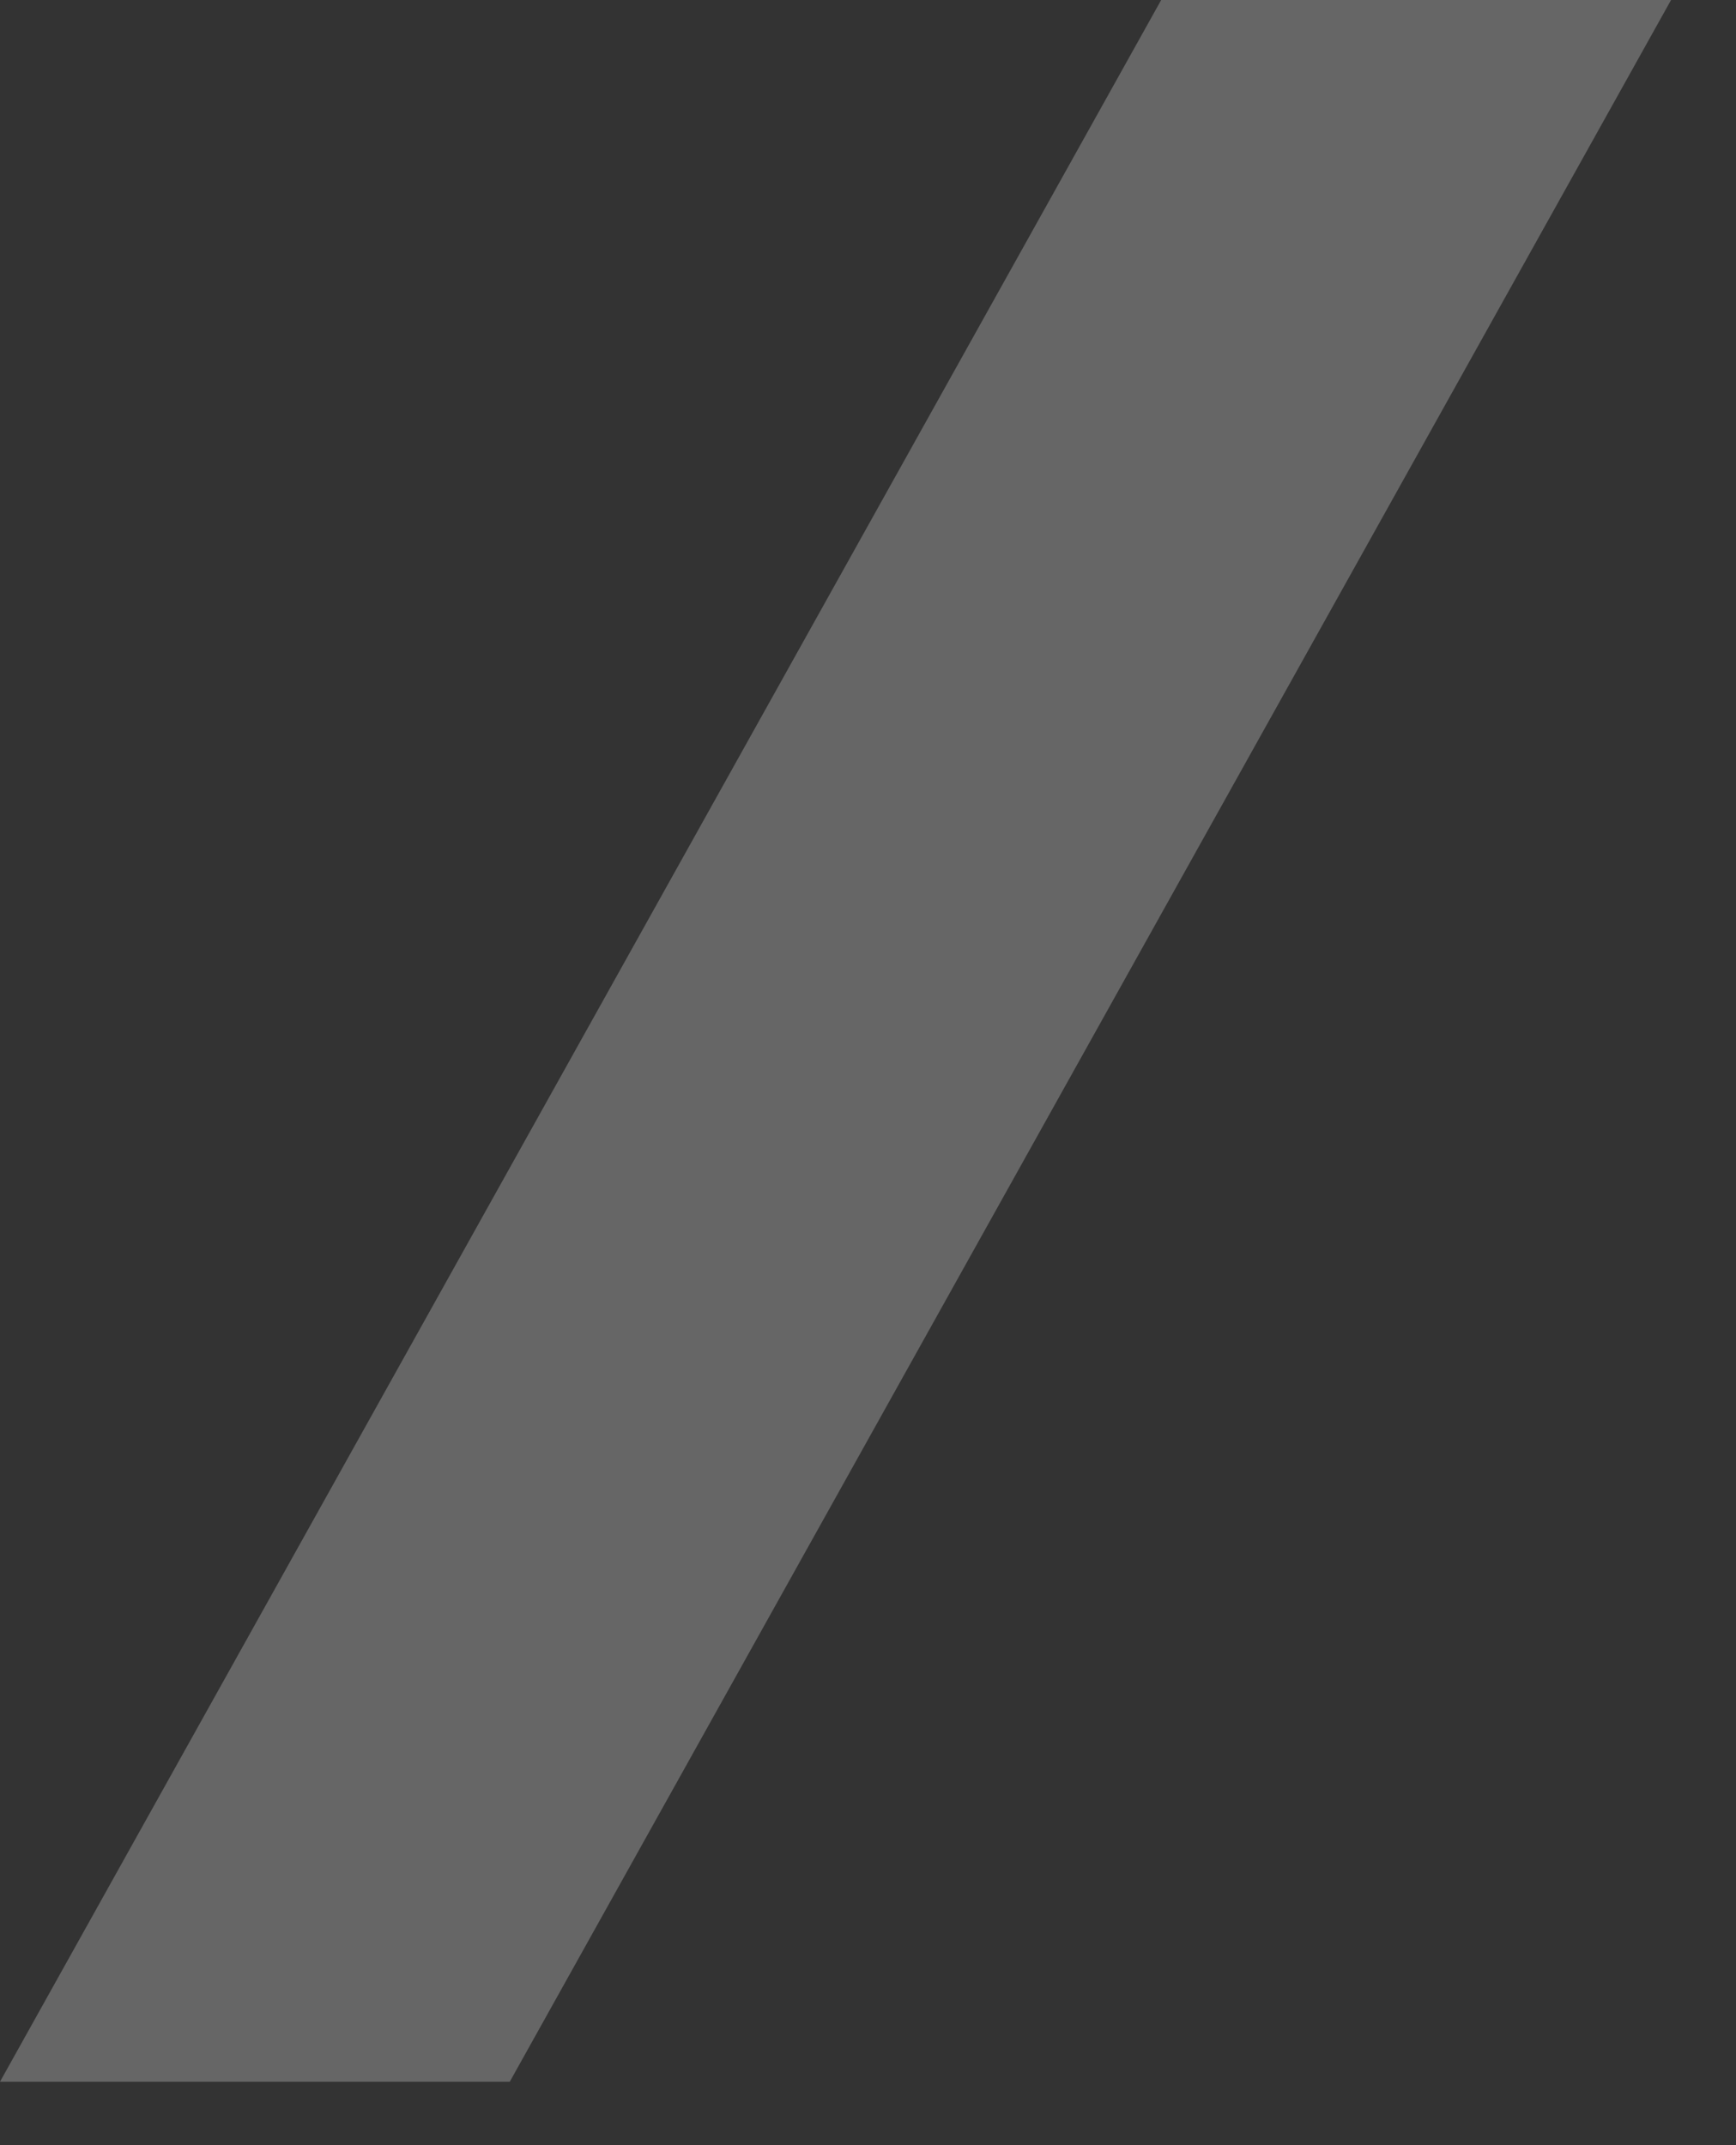 <svg width="17" height="21" viewBox="0 0 17 21" fill="none" xmlns="http://www.w3.org/2000/svg">
<rect x="0" y="0" width="17" height="21" fill="#333333" stroke="none"/>
<path opacity="0.25" d="M11.371 0H16.364L4.992 20.379H0L11.371 0Z" fill="white"/>
</svg>
